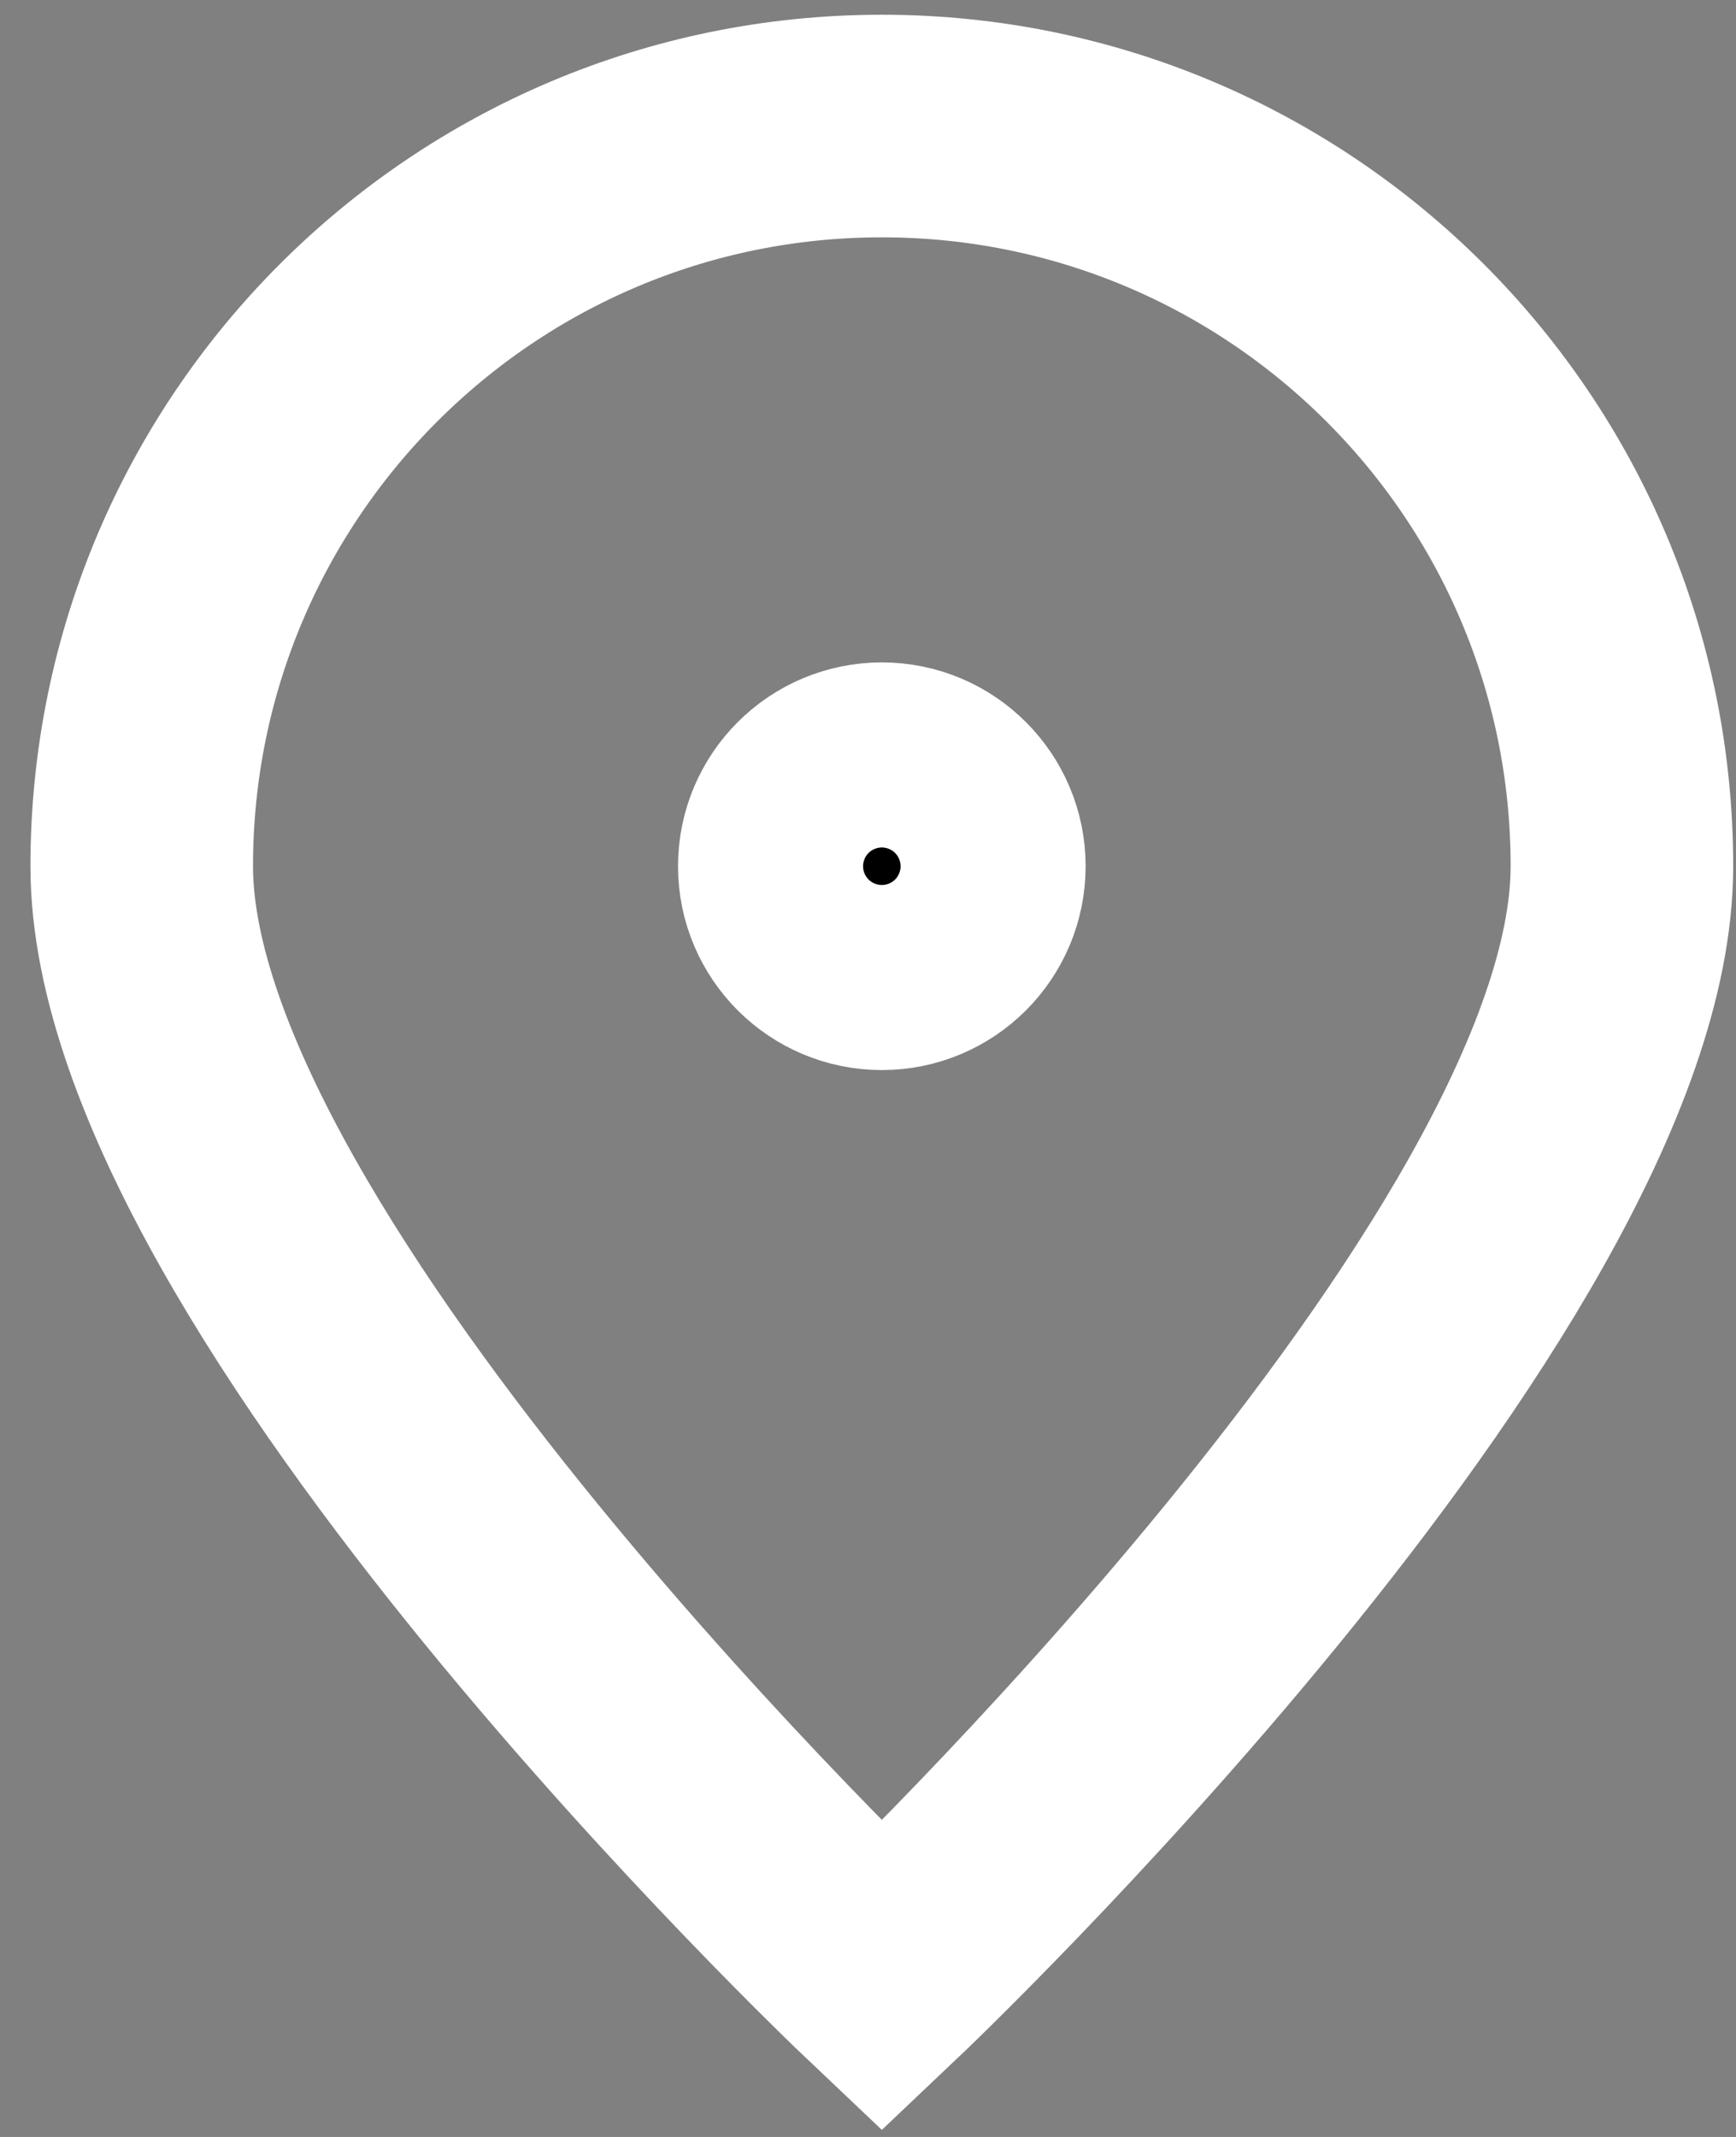 <svg width="39" height="48" viewBox="0 0 39 48" fill="none" xmlns="http://www.w3.org/2000/svg">
<rect x="0" y="0" width="39" height="48" fill="#808080" stroke="none"/>
<path d="M36.437 19.457C36.437 28.64 19.811 44.397 19.811 44.397C19.811 44.397 3.184 28.64 3.184 19.457C3.184 10.275 10.628 2.831 19.811 2.831C28.993 2.831 36.437 10.275 36.437 19.457Z" stroke="white" stroke-width="5"/>
<path d="M19.811 21.536C20.959 21.536 21.889 20.605 21.889 19.458C21.889 18.31 20.959 17.379 19.811 17.379C18.663 17.379 17.732 18.31 17.732 19.458C17.732 20.605 18.663 21.536 19.811 21.536Z" fill="black" stroke="white" stroke-width="5" stroke-linecap="round" stroke-linejoin="round"/>
</svg>
